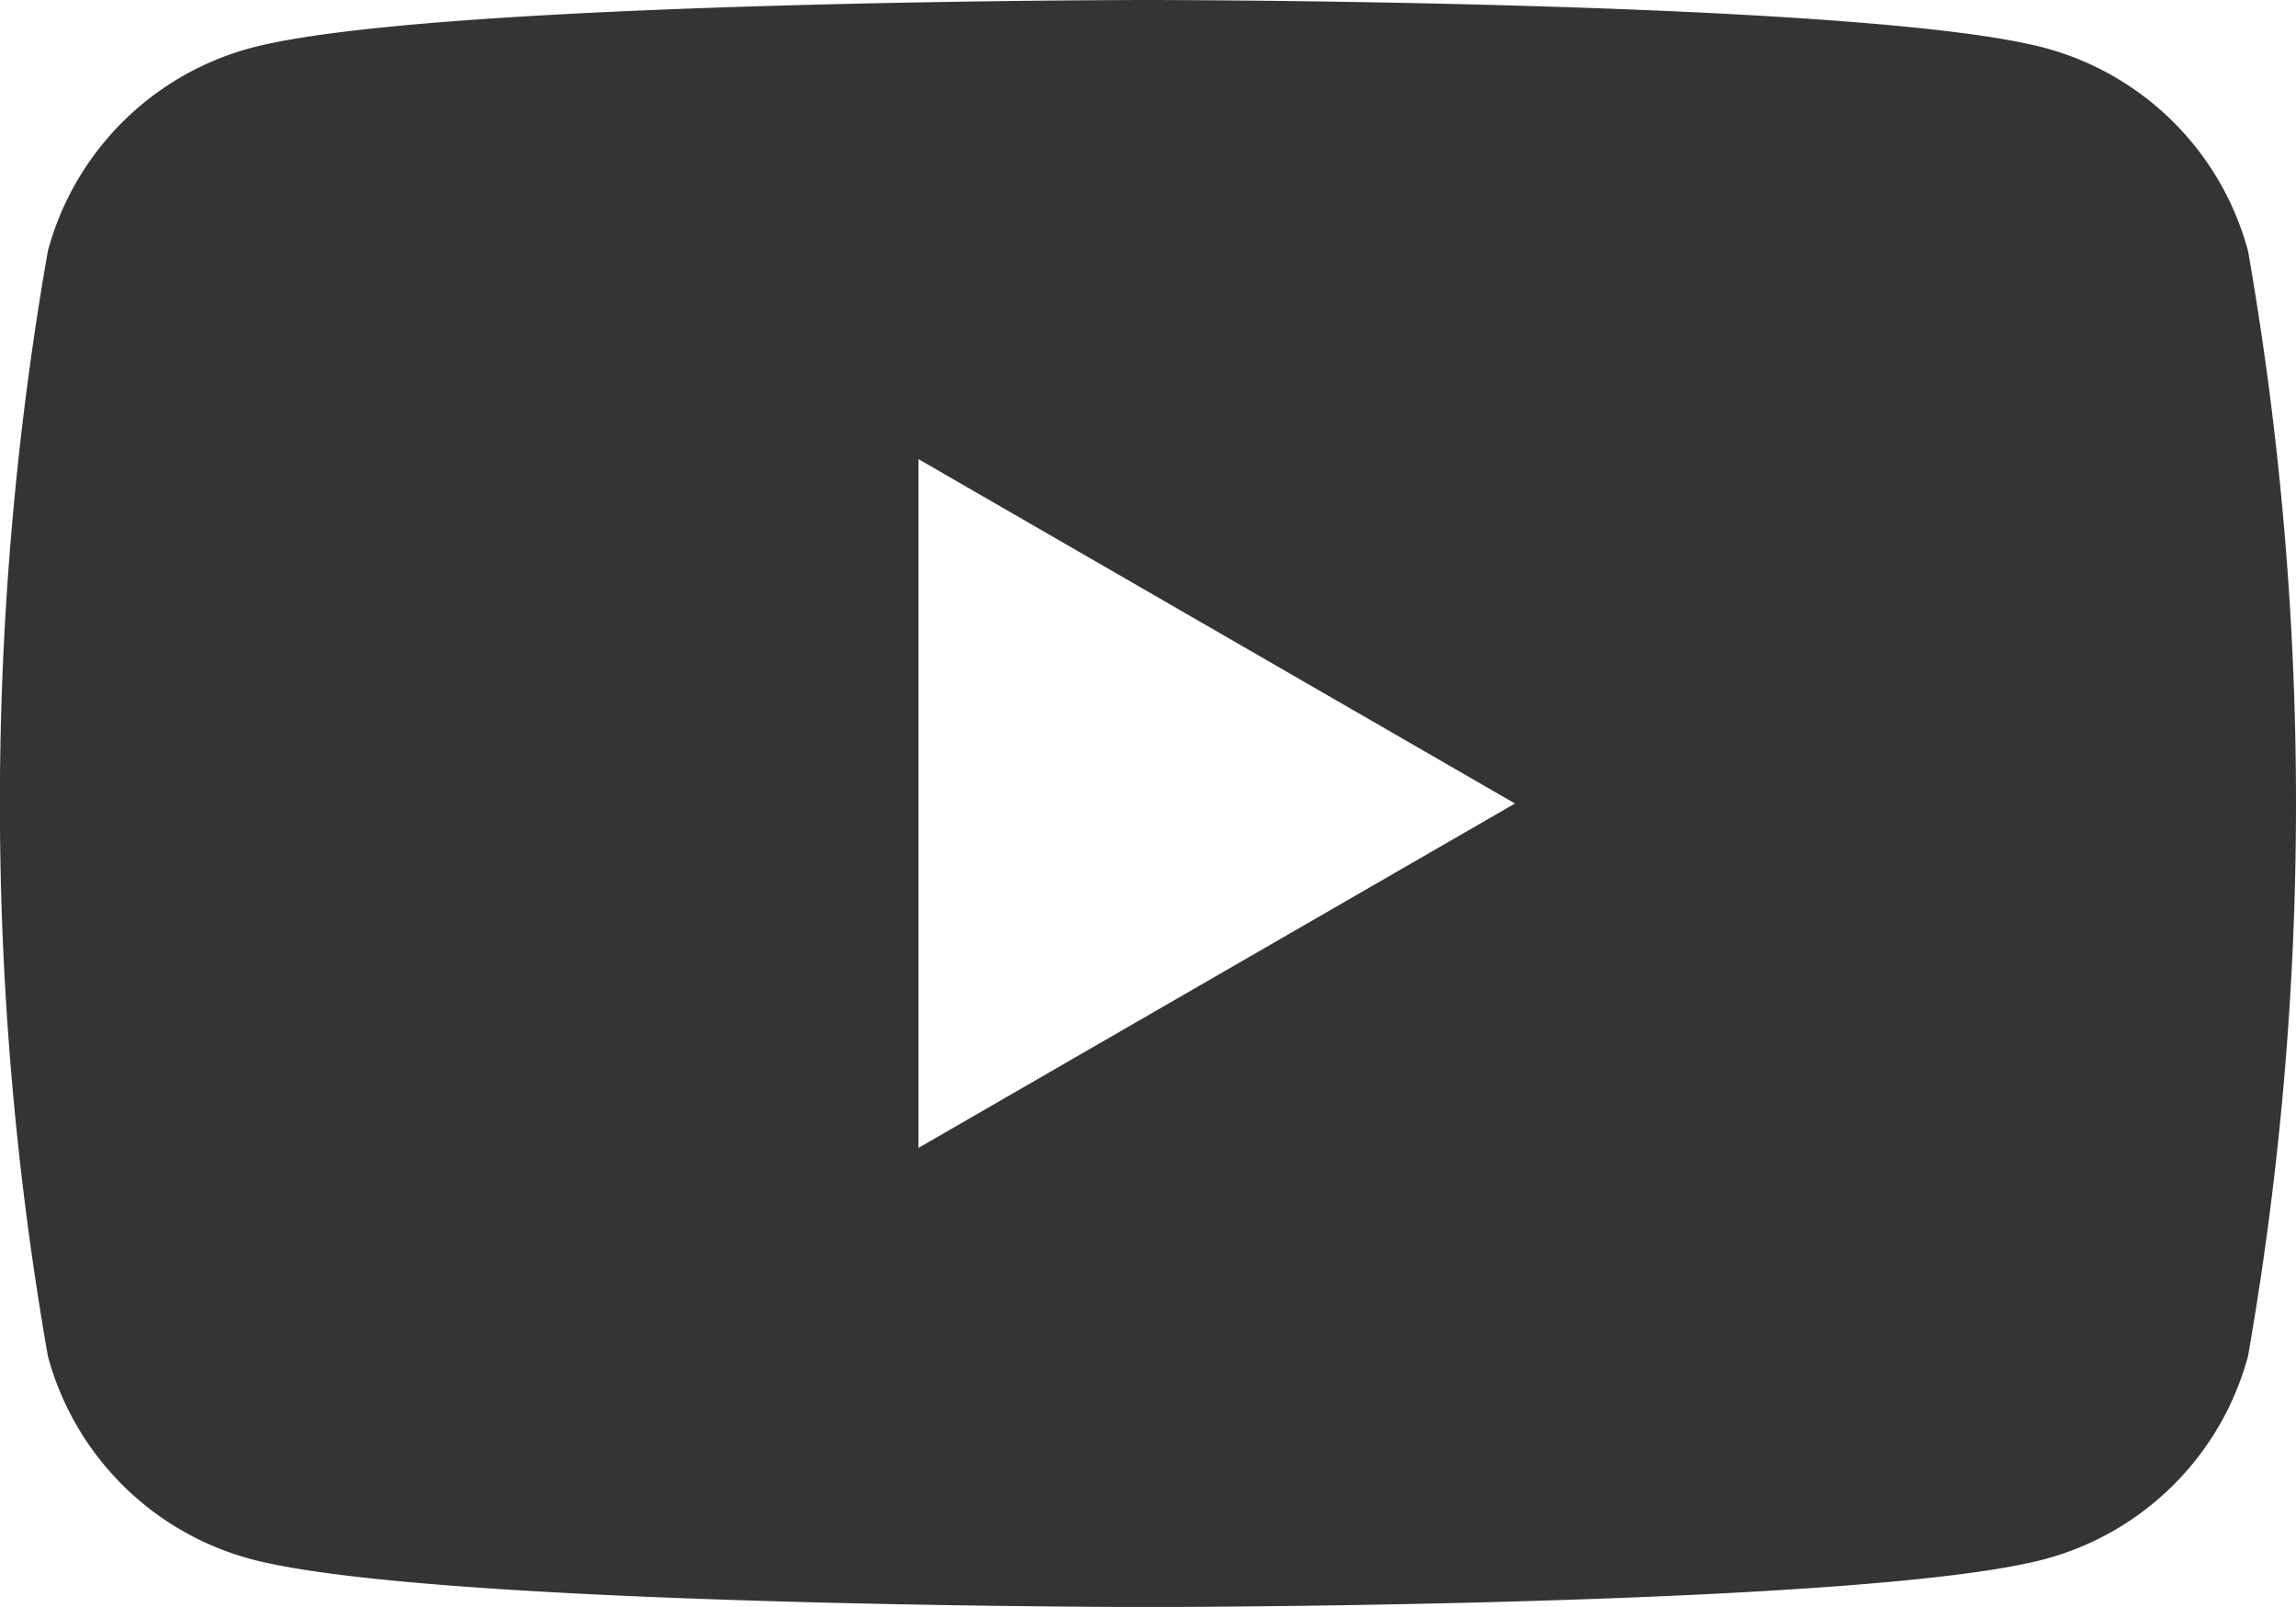<svg xmlns="http://www.w3.org/2000/svg" width="23.071" height="16.149" viewBox="0 0 23.071 16.149">
  <defs>
    <style>
      .cls-1 {
        fill: #363433;
      }
    </style>
  </defs>
  <path id="Path_9333" data-name="Path 9333" class="cls-1" d="M107.139,87.561a2.89,2.89,0,0,0-2.04-2.04c-1.8-.482-9.014-.482-9.014-.482s-7.214,0-9.014.482a2.89,2.89,0,0,0-2.04,2.04,32.231,32.231,0,0,0,0,11.106,2.889,2.889,0,0,0,2.04,2.04c1.8.482,9.014.482,9.014.482s7.214,0,9.014-.482a2.889,2.889,0,0,0,2.04-2.04,32.231,32.231,0,0,0,0-11.106Zm-13.36,9.014V89.653l5.994,3.461Z" transform="translate(-84.55 -85.039)"/>
</svg>
